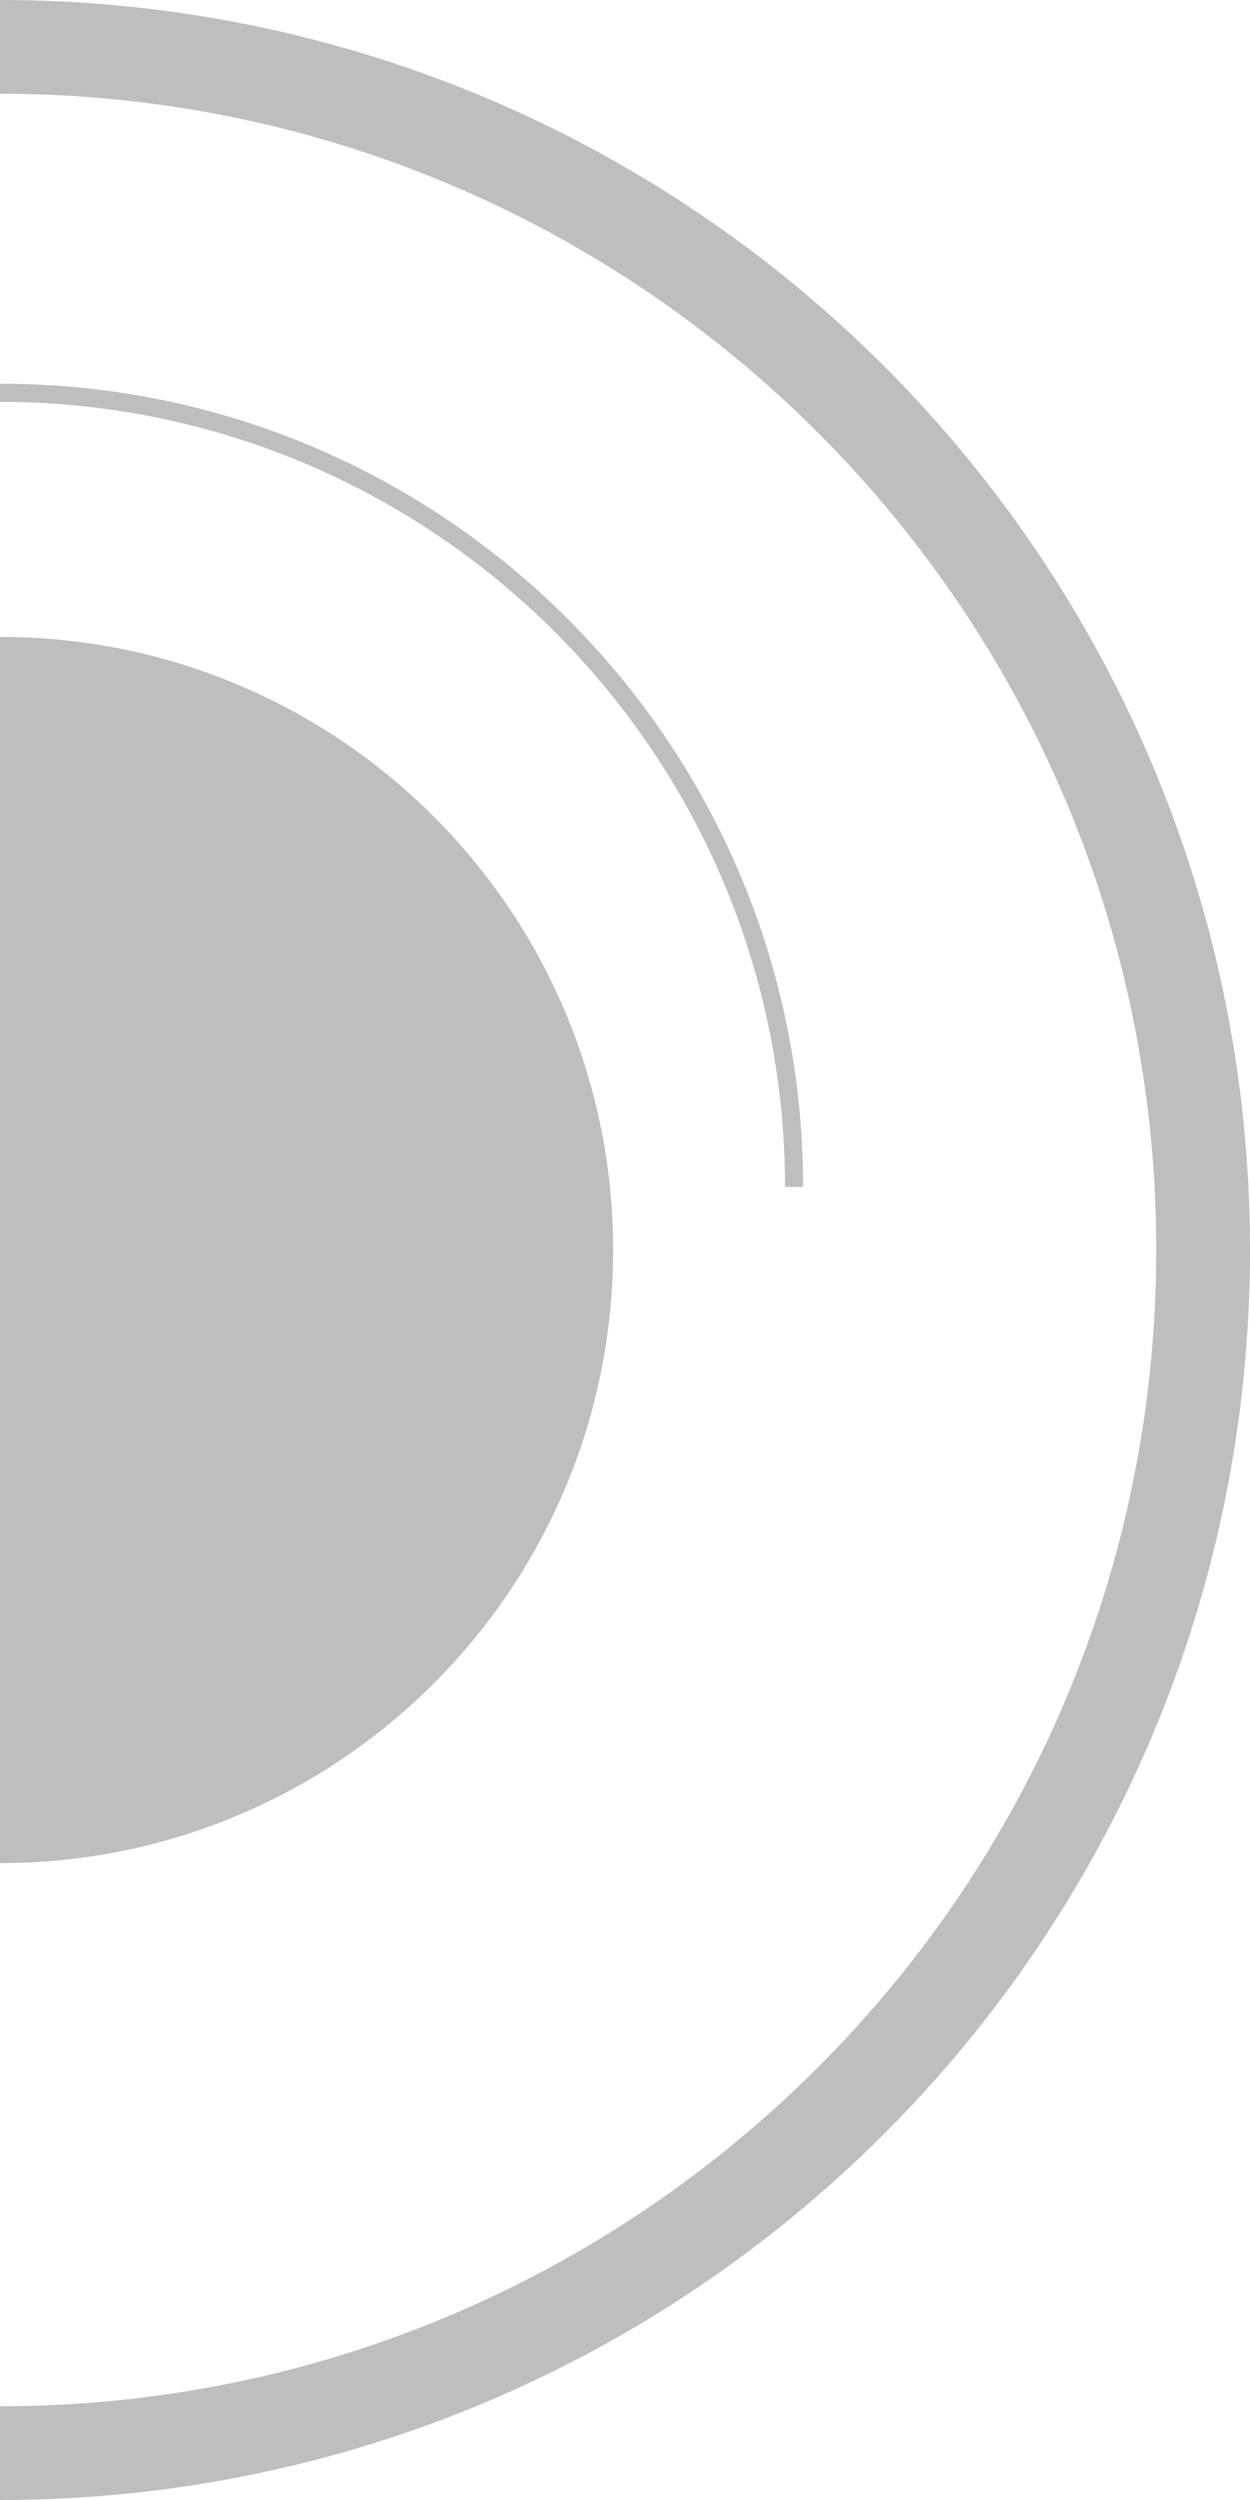 <svg version="1.1" id="レイヤー_1" xmlns="http://www.w3.org/2000/svg" x="0" y="0" width="200" height="400" xml:space="preserve"><style>.st0{fill:#bebebe}</style><path class="st0" d="M0 385c102.2 0 185-82.8 185-185S102.2 15 0 15V0c110.5 0 200 89.5 200 200S110.5 400 0 400v-15z"/><path class="st0" d="M0 298.1c54.2 0 98.1-43.9 98.1-98.1S54.2 101.9 0 101.9v196.2z"/><path class="st0" d="M128.5 189.9h-2.9C125.6 120.6 69.3 64.3 0 64.3v-2.9c70.9-.1 128.5 57.6 128.5 128.5z"/></svg>